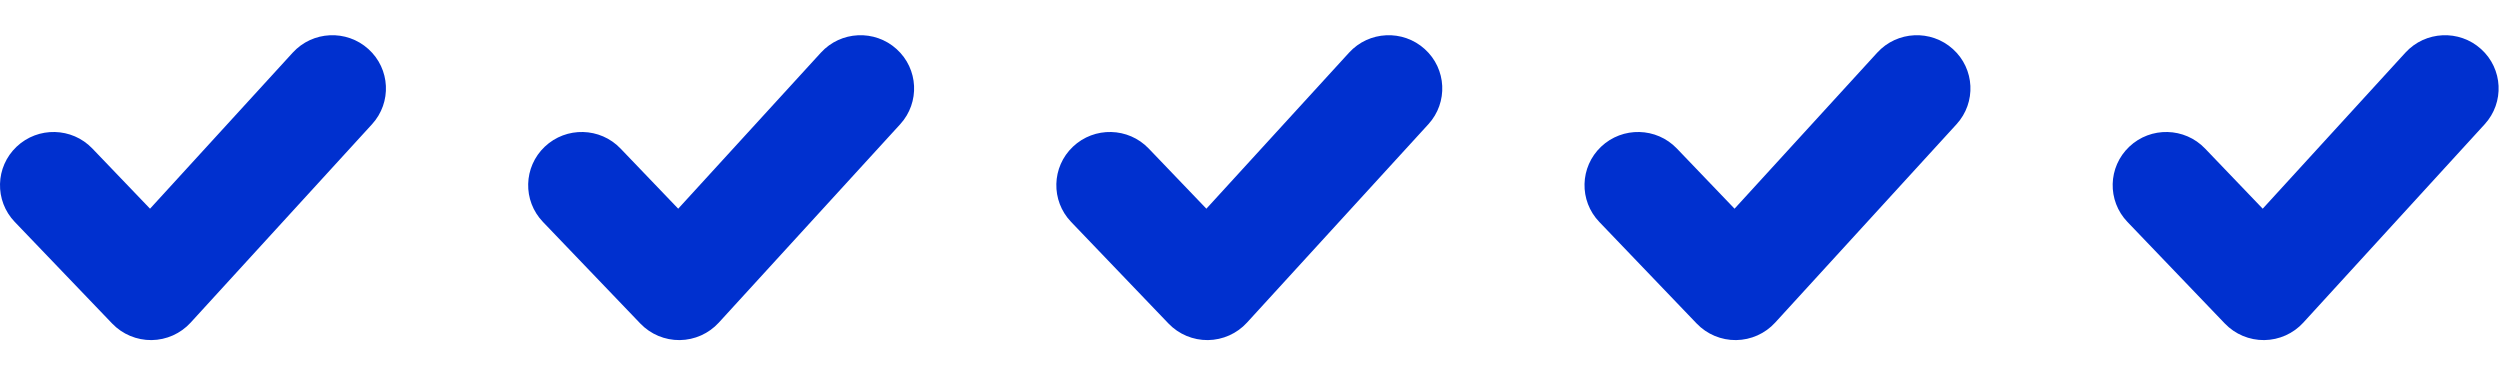 <svg width="142" height="22" viewBox="0 0 142 22" fill="none" xmlns="http://www.w3.org/2000/svg">
<path fill-rule="evenodd" clip-rule="evenodd" d="M20.925 2.786C22.169 3.909 22.261 5.821 21.131 7.057L10.827 18.326C10.259 18.948 9.456 19.306 8.611 19.317C7.766 19.326 6.955 18.986 6.372 18.378L0.839 12.606C-0.32 11.397 -0.273 9.483 0.944 8.331C2.161 7.18 4.087 7.226 5.246 8.436L8.522 11.854L16.627 2.99C17.757 1.754 19.681 1.663 20.925 2.786Z" fill="#0030CF"/>
<path fill-rule="evenodd" clip-rule="evenodd" d="M50.925 2.786C52.169 3.909 52.261 5.821 51.131 7.057L40.827 18.326C40.259 18.948 39.456 19.306 38.611 19.317C37.766 19.326 36.955 18.986 36.372 18.378L30.84 12.606C29.68 11.397 29.727 9.483 30.944 8.331C32.161 7.18 34.087 7.226 35.246 8.436L38.522 11.854L46.627 2.99C47.757 1.754 49.681 1.663 50.925 2.786Z" fill="#0030CF"/>
<path fill-rule="evenodd" clip-rule="evenodd" d="M80.925 2.786C82.169 3.909 82.261 5.821 81.131 7.057L70.827 18.326C70.259 18.948 69.456 19.306 68.611 19.317C67.766 19.326 66.955 18.986 66.372 18.378L60.84 12.606C59.68 11.397 59.727 9.483 60.944 8.331C62.161 7.18 64.087 7.226 65.246 8.436L68.522 11.854L76.627 2.99C77.757 1.754 79.681 1.663 80.925 2.786Z" fill="#0030CF"/>
<path fill-rule="evenodd" clip-rule="evenodd" d="M110.925 2.786C112.169 3.909 112.261 5.821 111.131 7.057L100.827 18.326C100.259 18.948 99.456 19.306 98.611 19.317C97.766 19.326 96.955 18.986 96.372 18.378L90.84 12.606C89.68 11.397 89.728 9.483 90.944 8.331C92.161 7.18 94.087 7.226 95.246 8.436L98.522 11.854L106.627 2.99C107.757 1.754 109.681 1.663 110.925 2.786Z" fill="#0030CF"/>
<path fill-rule="evenodd" clip-rule="evenodd" d="M140.925 2.786C142.169 3.909 142.261 5.821 141.131 7.057L130.827 18.326C130.259 18.948 129.456 19.306 128.611 19.317C127.766 19.326 126.955 18.986 126.372 18.378L120.839 12.606C119.68 11.397 119.727 9.483 120.944 8.331C122.161 7.18 124.087 7.226 125.246 8.436L128.522 11.854L136.627 2.99C137.757 1.754 139.681 1.663 140.925 2.786Z" fill="#0030CF"/>
</svg>
